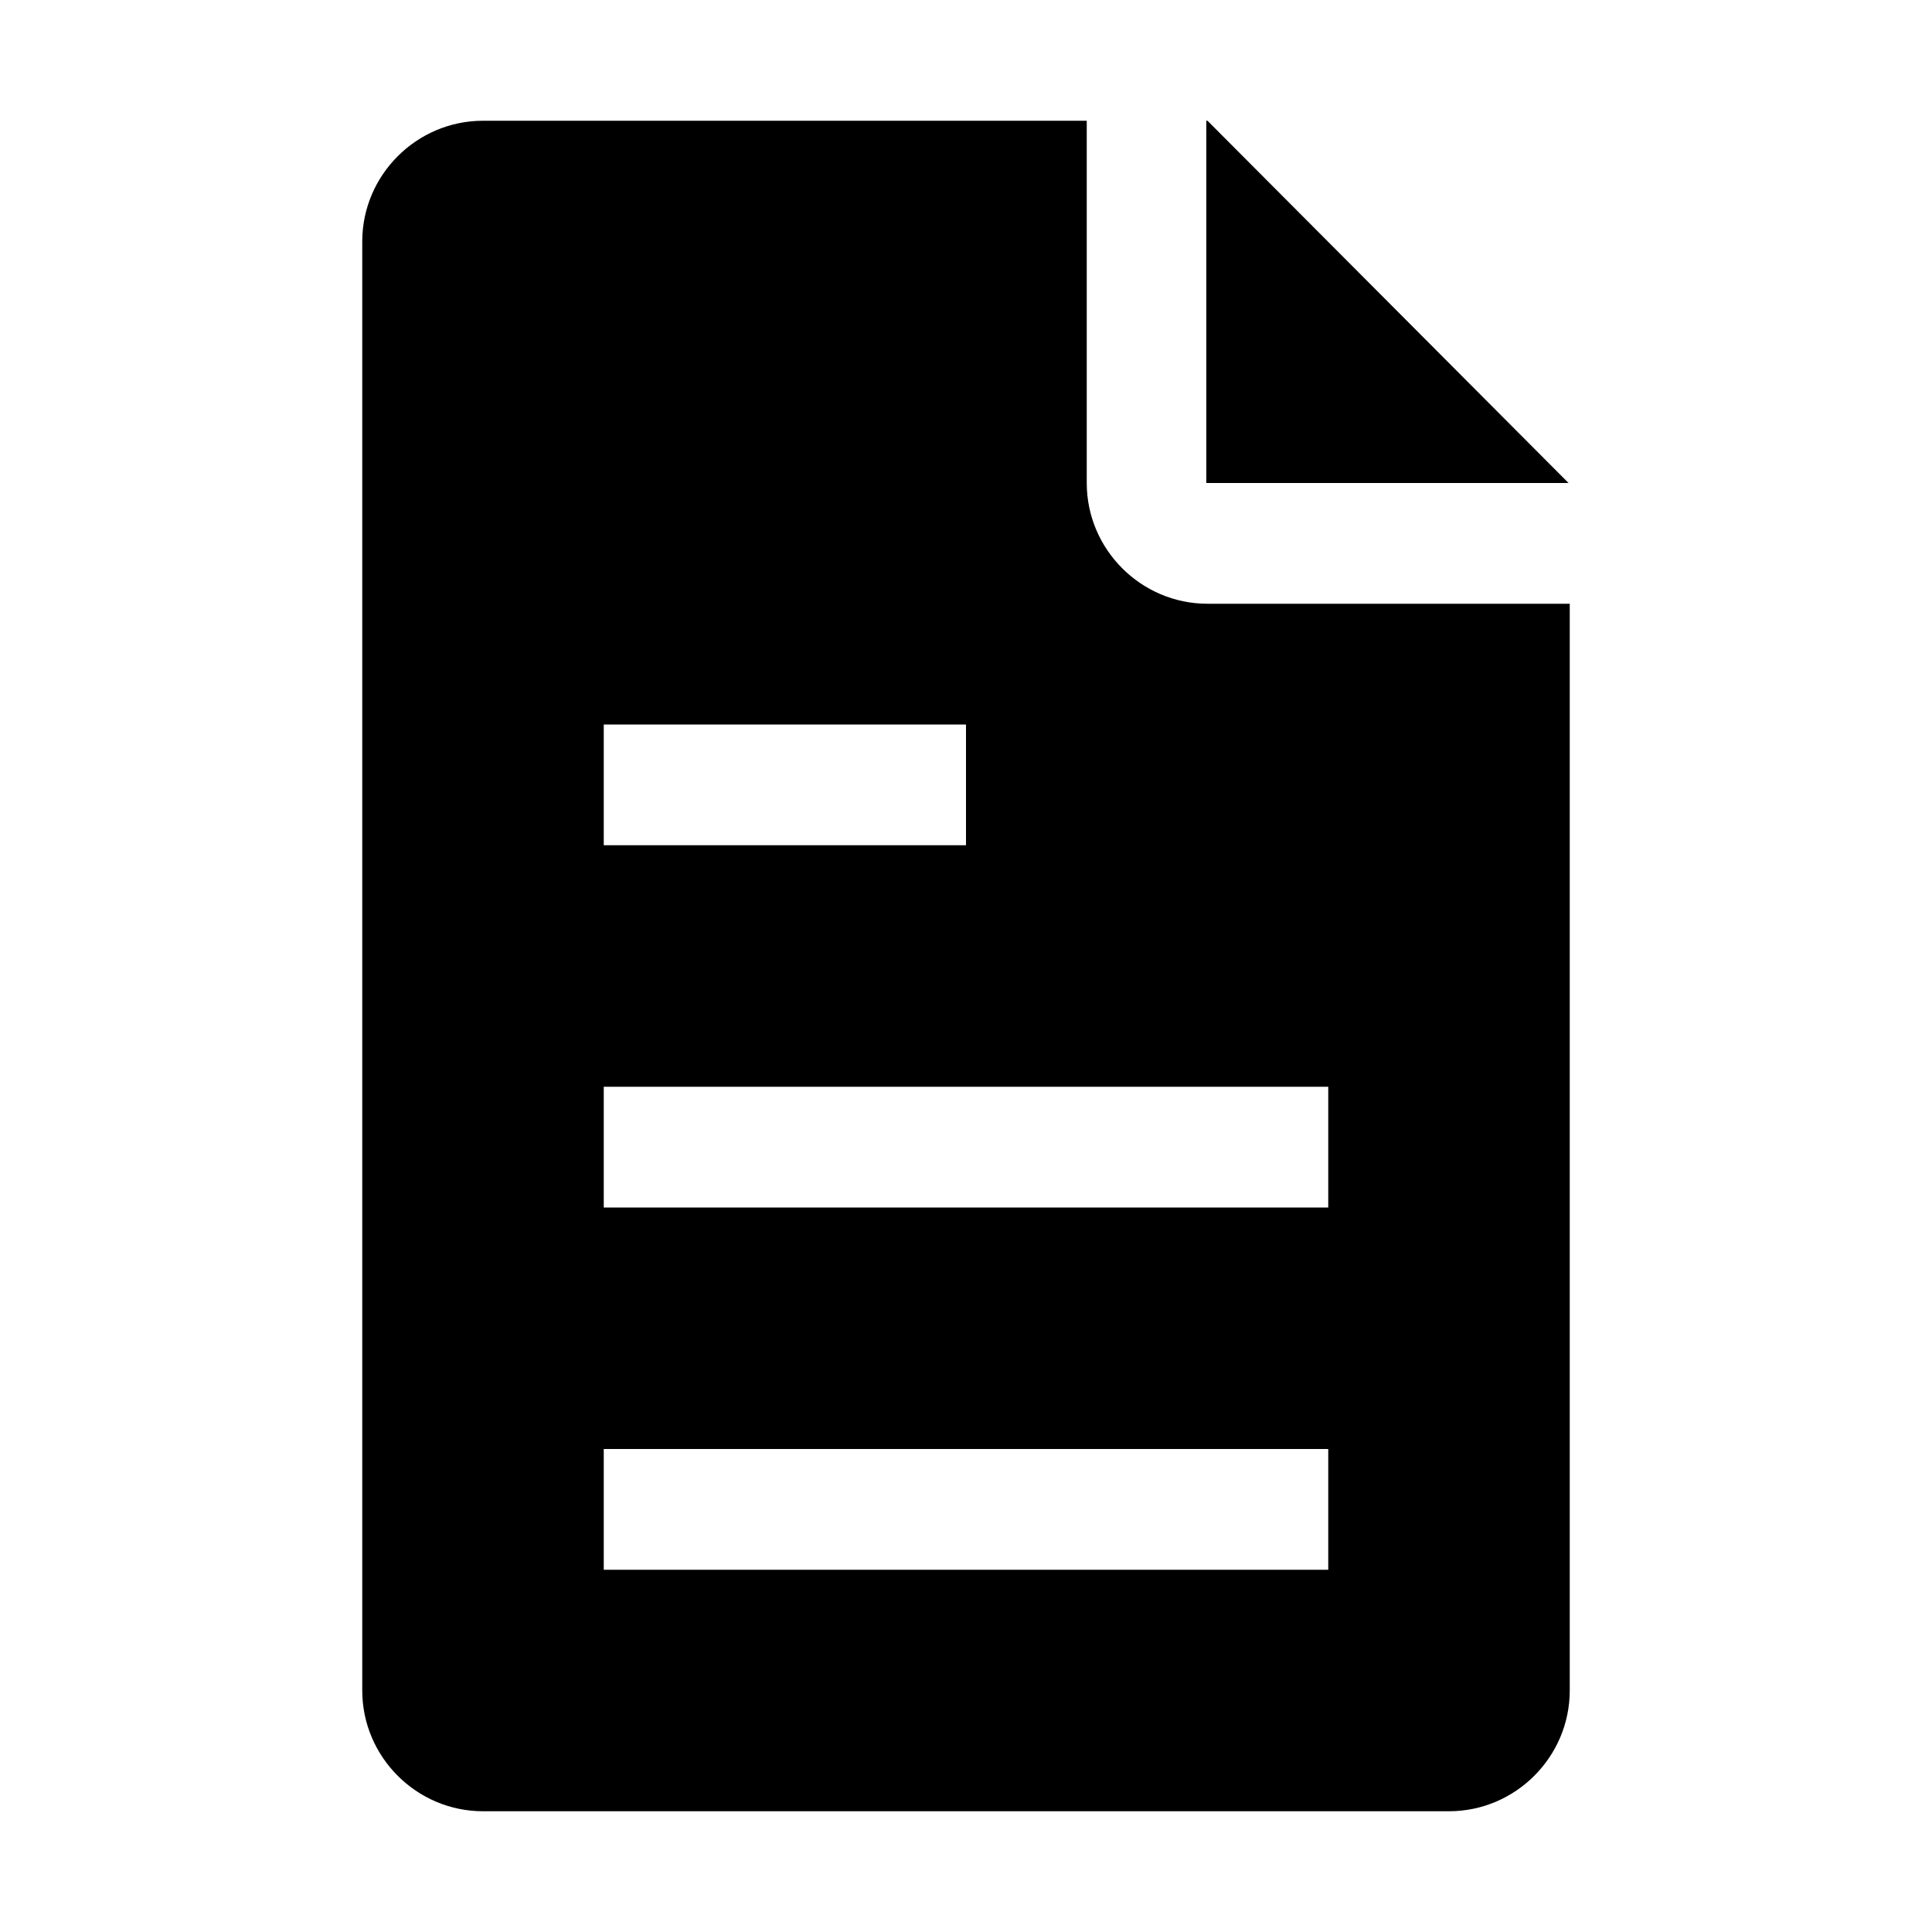 <?xml version="1.0" encoding="UTF-8"?>
<svg xmlns="http://www.w3.org/2000/svg" id="service_app___frankfurtplus" viewBox="0 0 16 16">
  <path d="M10,4h2.99l-2.99-3h-.01v3Z"></path>
  <path d="M9,4V1H4c-.55,0-1,.45-1,1V14c0,.55,.45,1,1,1H12c.55,0,1-.45,1-1V5h-3c-.55,0-1-.45-1-1Zm-4,2h3v1h-3v-1Zm6,7H5v-1h6v1Zm0-3H5v-1h6v1Z"></path>
</svg>
